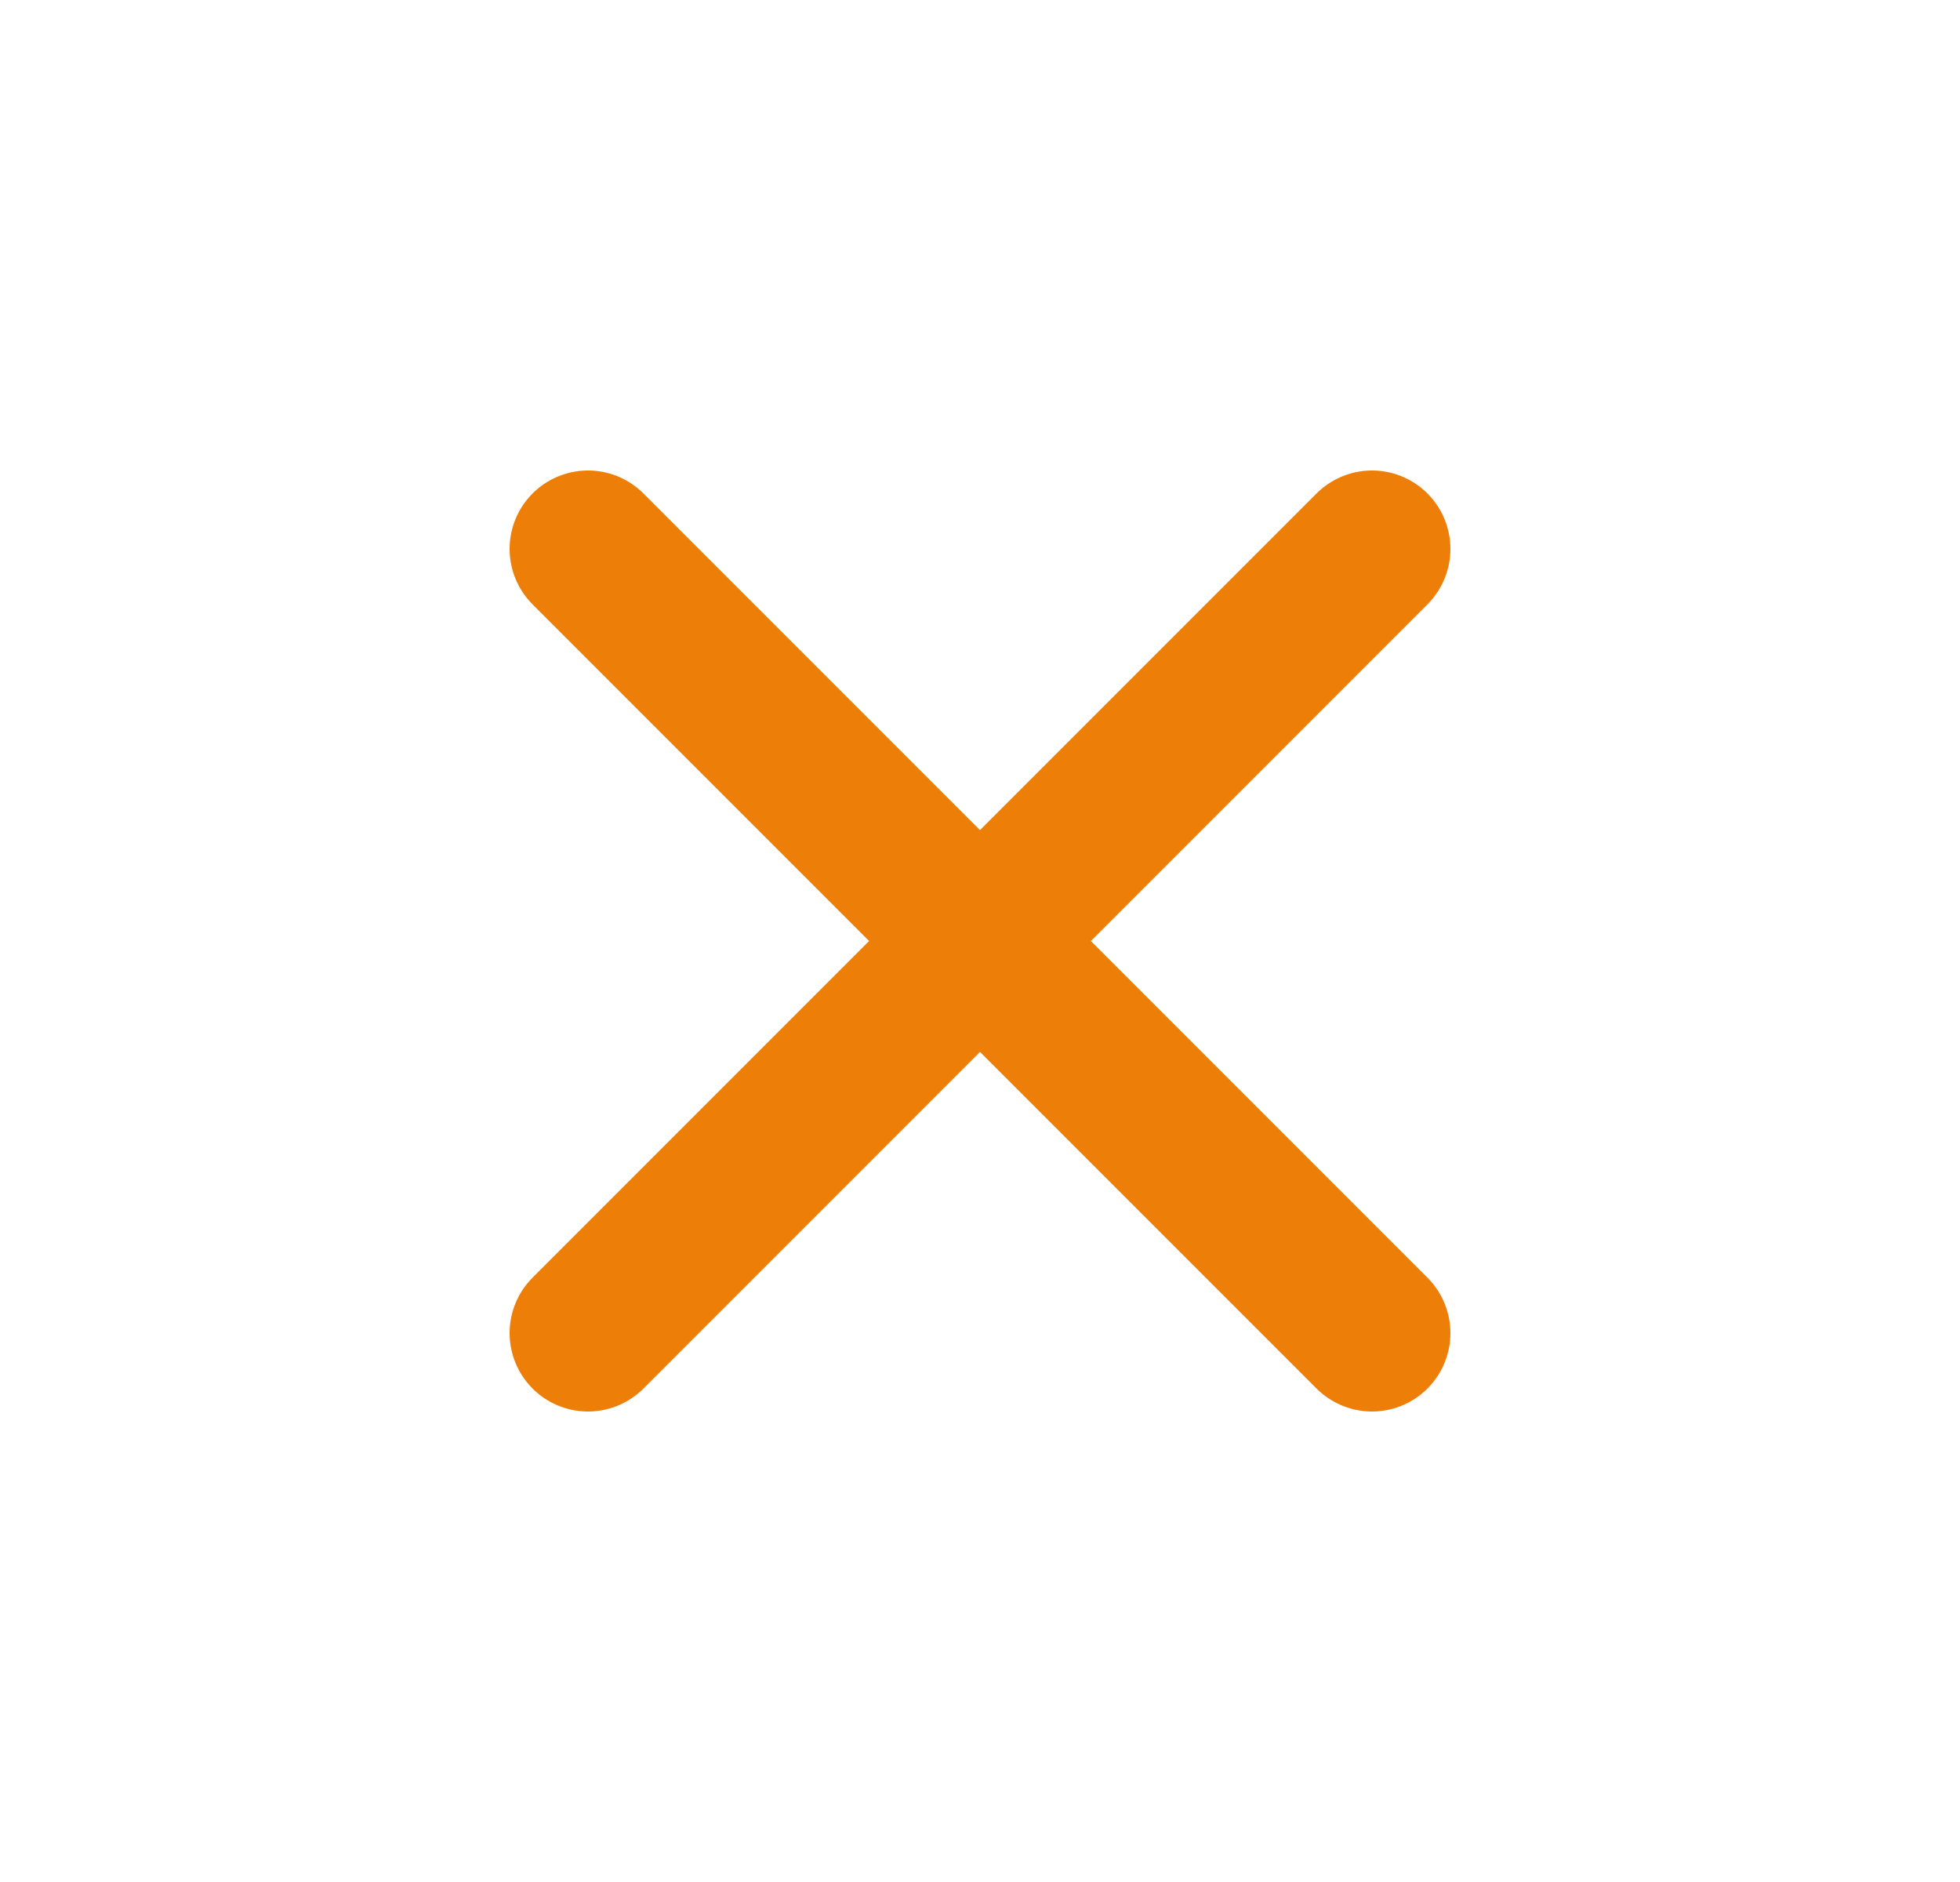 <svg xmlns="http://www.w3.org/2000/svg" width="25" height="24" fill="none" viewBox="0 0 25 24"><path stroke="#ED7E07" stroke-linecap="round" stroke-linejoin="round" stroke-width="2" d="M17.5 7L7.5 17M7.5 7L17.5 17"/></svg>